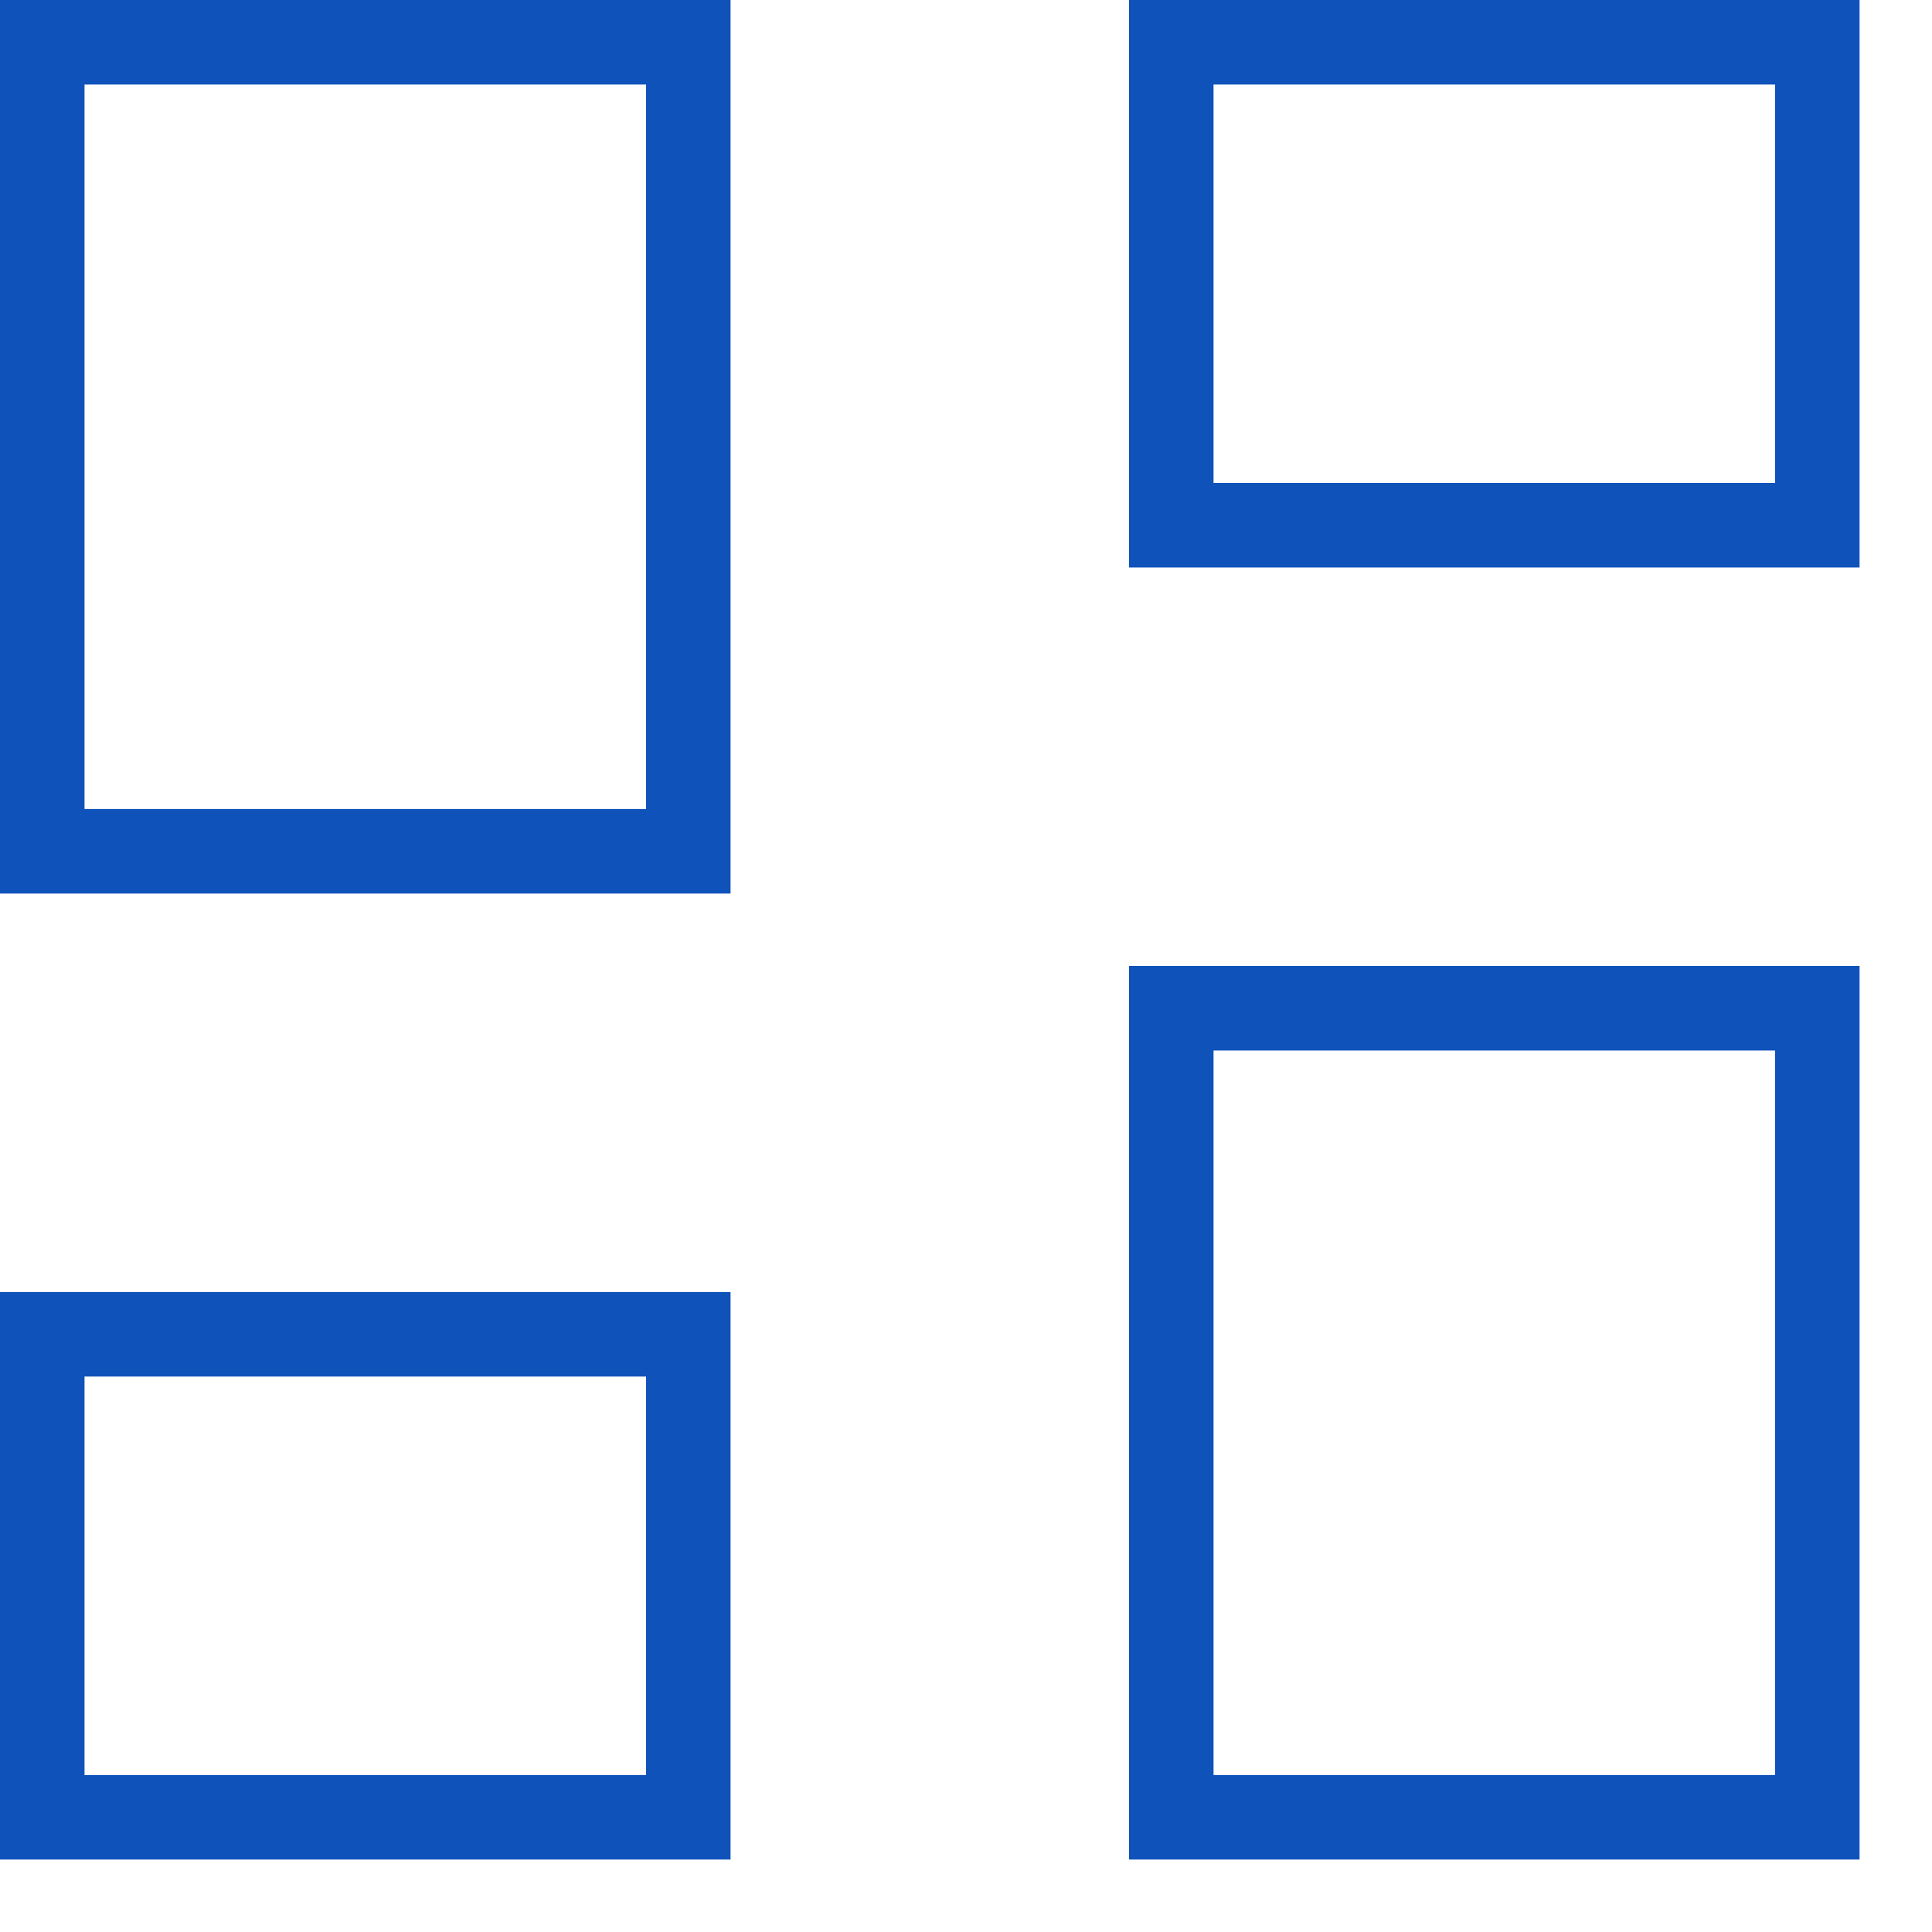 <svg width="16" height="16" viewBox="0 0 16 16" fill="none" xmlns="http://www.w3.org/2000/svg">
<path d="M9.35 4.7V0H15.4V4.7H9.35ZM0 7.4V0H6.05V7.4H0ZM9.35 15.4V8H15.4V15.4H9.35ZM0 15.4V10.7H6.05V15.4H0ZM0.7 6.7H5.35V0.7H0.7V6.7ZM10.05 14.7H14.7V8.7H10.05V14.7ZM10.05 4H14.7V0.7H10.05V4ZM0.7 14.7H5.35V11.4H0.7V14.7Z" fill="#0F52BA"/>
</svg>

